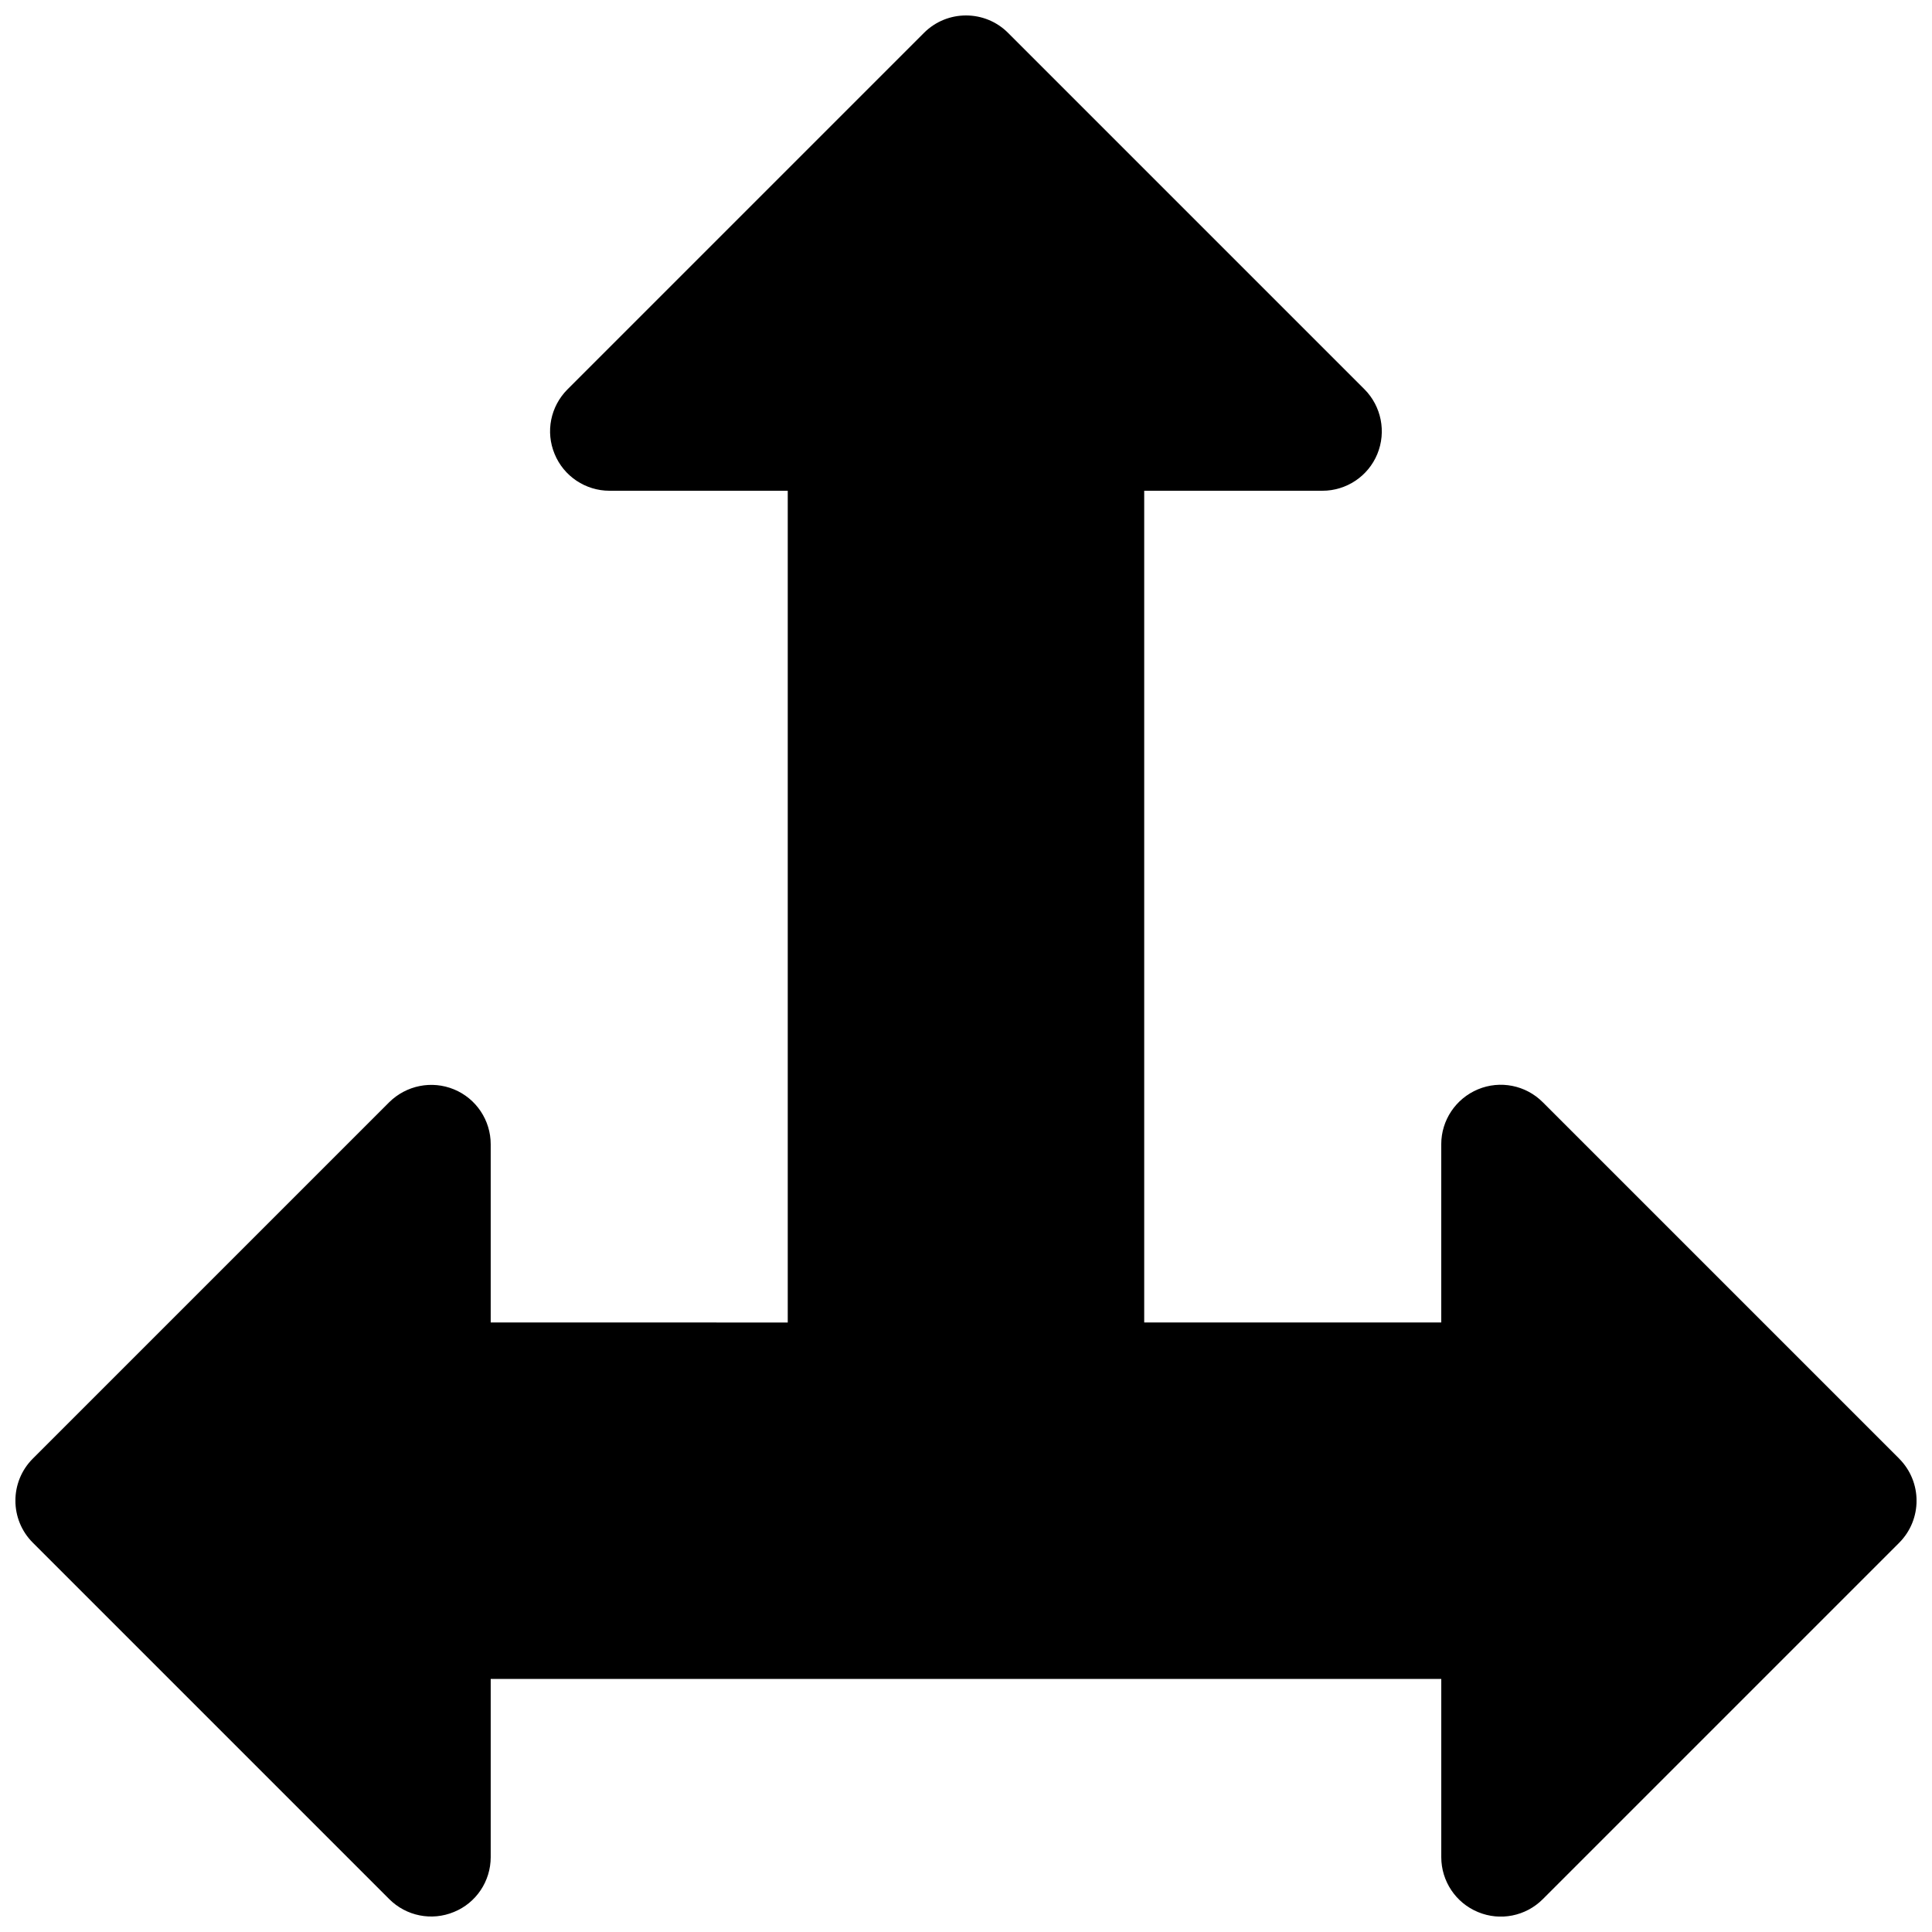 <?xml version="1.0" encoding="UTF-8"?>
<!-- Uploaded to: ICON Repo, www.svgrepo.com, Generator: ICON Repo Mixer Tools -->
<svg width="800px" height="800px" version="1.1" viewBox="144 144 512 512" xmlns="http://www.w3.org/2000/svg">
 <defs>
  <clipPath id="a">
   <path d="m148.09 148.09h503.81v503.81h-503.81z"/>
  </clipPath>
 </defs>
 <g clip-path="url(#a)">
  <path d="m647.3 530.55-94.465-94.465c-4.504-4.504-11.273-5.856-17.16-3.402-5.887 2.461-9.73 8.191-9.73 14.551v47.23h-78.719v-220.41h47.23c6.359 0 12.121-3.84 14.547-9.73 2.426-5.887 1.07-12.66-3.402-17.16l-94.465-94.465c-6.141-6.141-16.121-6.141-22.262 0l-94.465 94.465c-4.531 4.535-5.883 11.273-3.426 17.16 2.422 5.887 8.184 9.73 14.547 9.73h47.23v220.42l-78.719-0.004v-47.23c0-6.359-3.84-12.121-9.73-14.547-5.887-2.426-12.625-1.07-17.16 3.398l-94.465 94.465c-6.141 6.141-6.141 16.121 0 22.262l94.465 94.465c4.504 4.504 11.273 5.856 17.16 3.402 5.887-2.394 9.73-8.156 9.73-14.516v-47.234h251.91v47.23c0 6.359 3.84 12.121 9.73 14.547 5.887 2.457 12.66 1.102 17.16-3.402l94.465-94.465c6.137-6.164 6.137-16.117-0.004-22.289z"/>
 </g>
</svg>